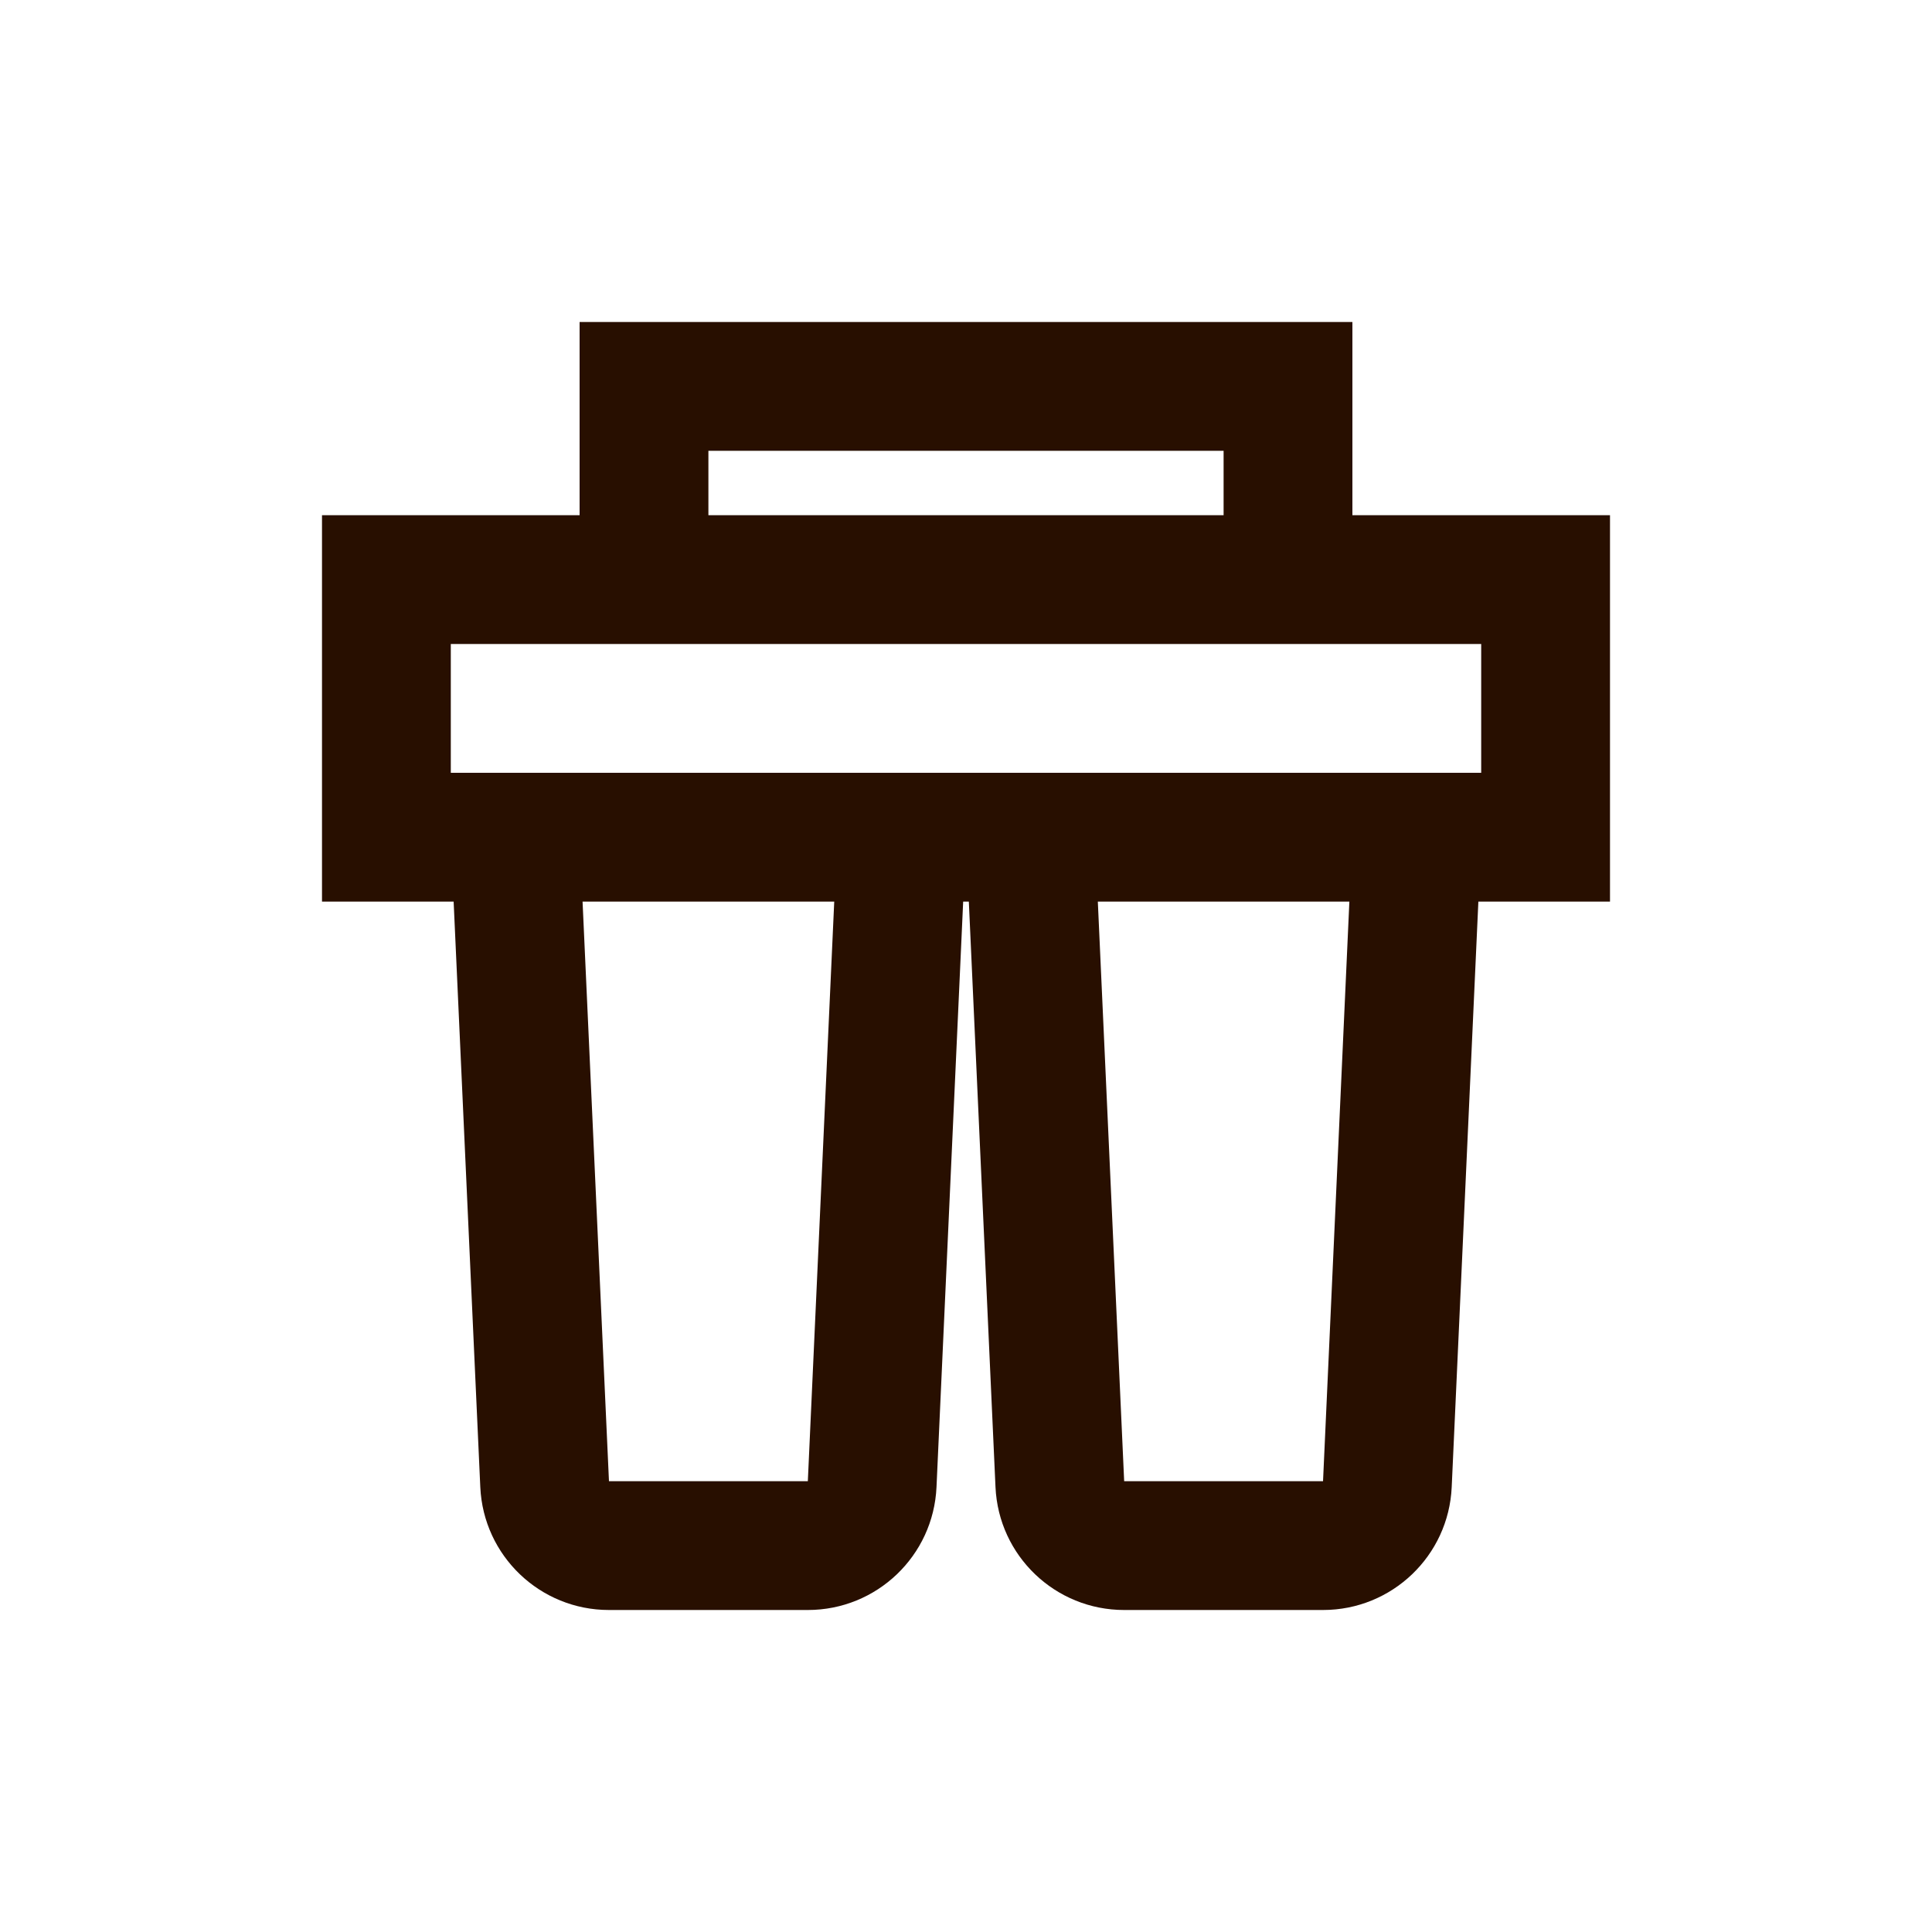 <svg width="30" height="30" viewBox="0 0 30 30" fill="none" xmlns="http://www.w3.org/2000/svg">
<path fill-rule="evenodd" clip-rule="evenodd" d="M9 5H21V8H25V14H22.956L22.542 23.091C22.494 24.159 21.614 25 20.544 25H17.456C16.386 25 15.506 24.159 15.458 23.091L15.044 14H14.956L14.542 23.091C14.494 24.159 13.614 25 12.544 25H9.456C8.386 25 7.506 24.159 7.458 23.091L7.044 14H5V8H9V5ZM11 8H19V7H11V8ZM9.046 14L9.456 23H12.544L12.954 14H9.046ZM23 12V10H7V12H23ZM17.047 14L17.456 23H20.544L20.953 14H17.047Z" fill="#280F00"/>
</svg>
